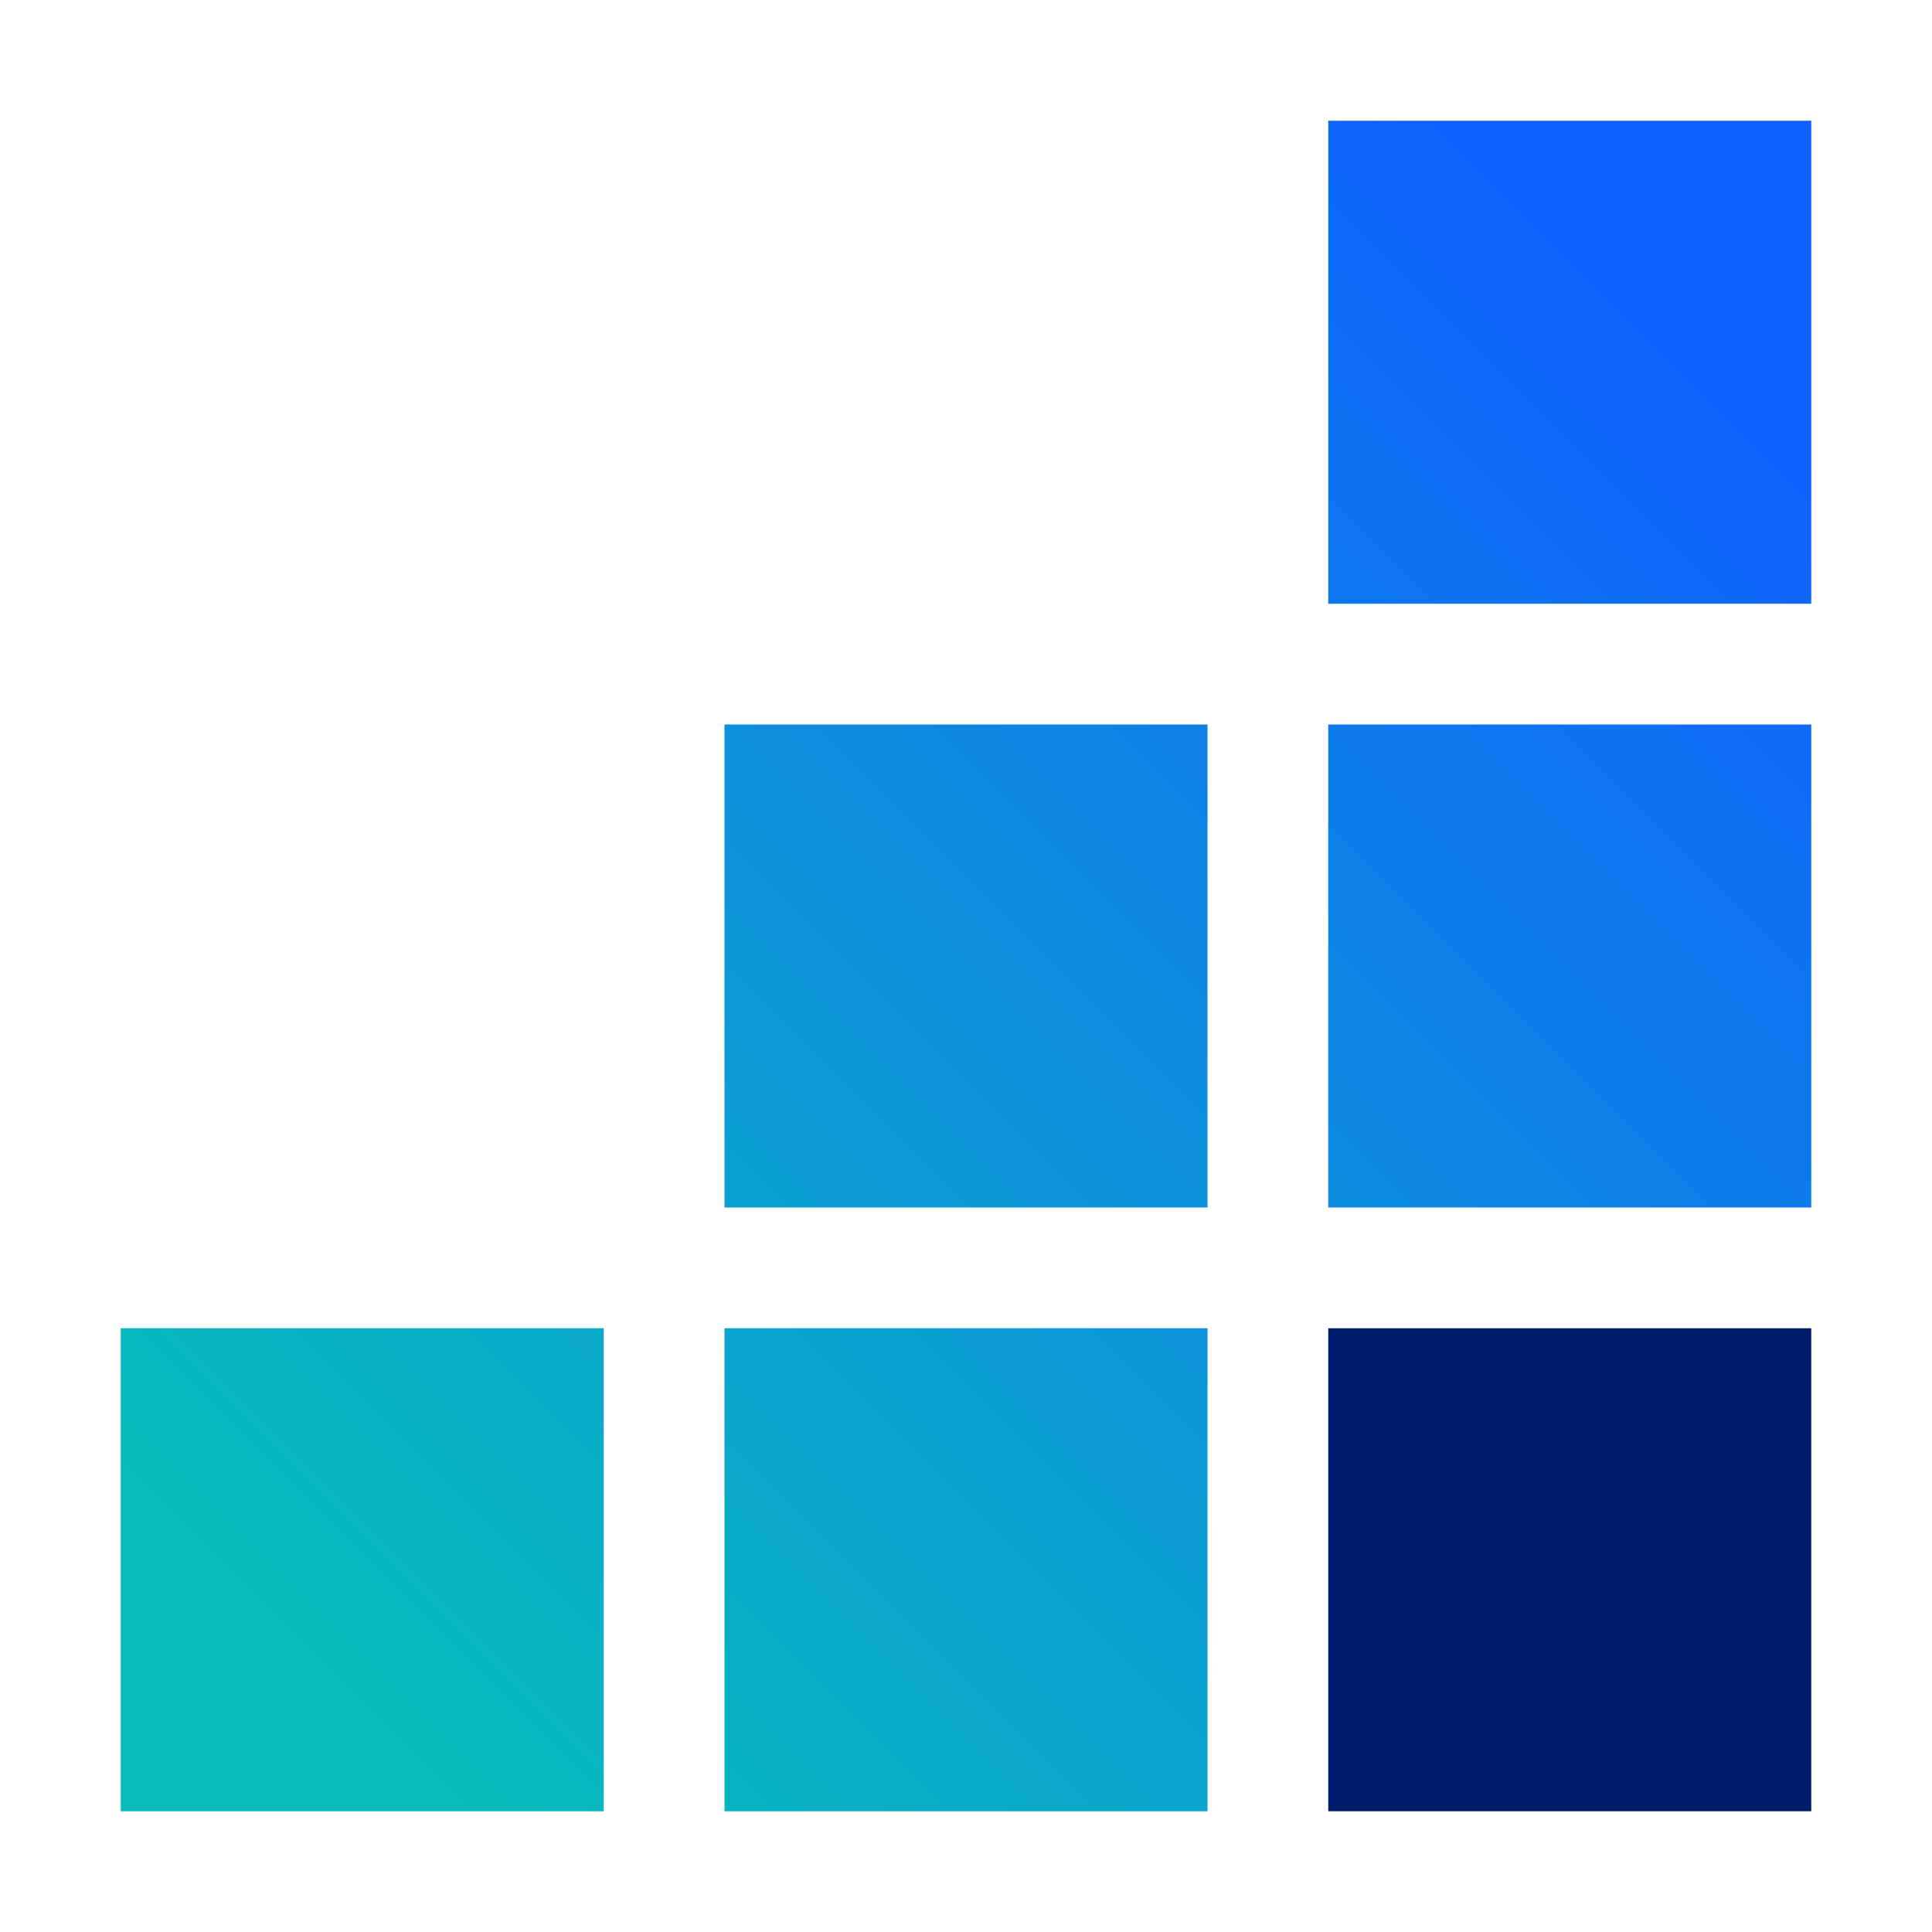 <?xml version="1.0" encoding="UTF-8"?>
<svg id="uuid-959a683f-9a13-413e-9c95-5e4280fe40e2" data-name="Build icon here" xmlns="http://www.w3.org/2000/svg" xmlns:xlink="http://www.w3.org/1999/xlink" viewBox="0 0 32 32">
  <defs>
    <linearGradient id="uuid-54dd853f-6ea0-4401-b031-c69c744d6caf" x1="4.5" y1="32.5" x2="32.5" y2="4.5" gradientTransform="matrix(1, 0, 0, 1, 0, 0)" gradientUnits="userSpaceOnUse">
      <stop offset=".1" stop-color="#08bdba"/>
      <stop offset=".9" stop-color="#0f62fe"/>
    </linearGradient>
  </defs>
  <rect x="22" y="22" width="8" height="8" fill="#001d6c"/>
  <path d="M30,20h-8V12h8v8Zm-10,2H12v8h8v-8Zm-10,0H2v8H10v-8Zm10-10H12v8h8V12ZM30,2h-8V10h8V2Z" fill="url(#uuid-54dd853f-6ea0-4401-b031-c69c744d6caf)"/>
</svg>